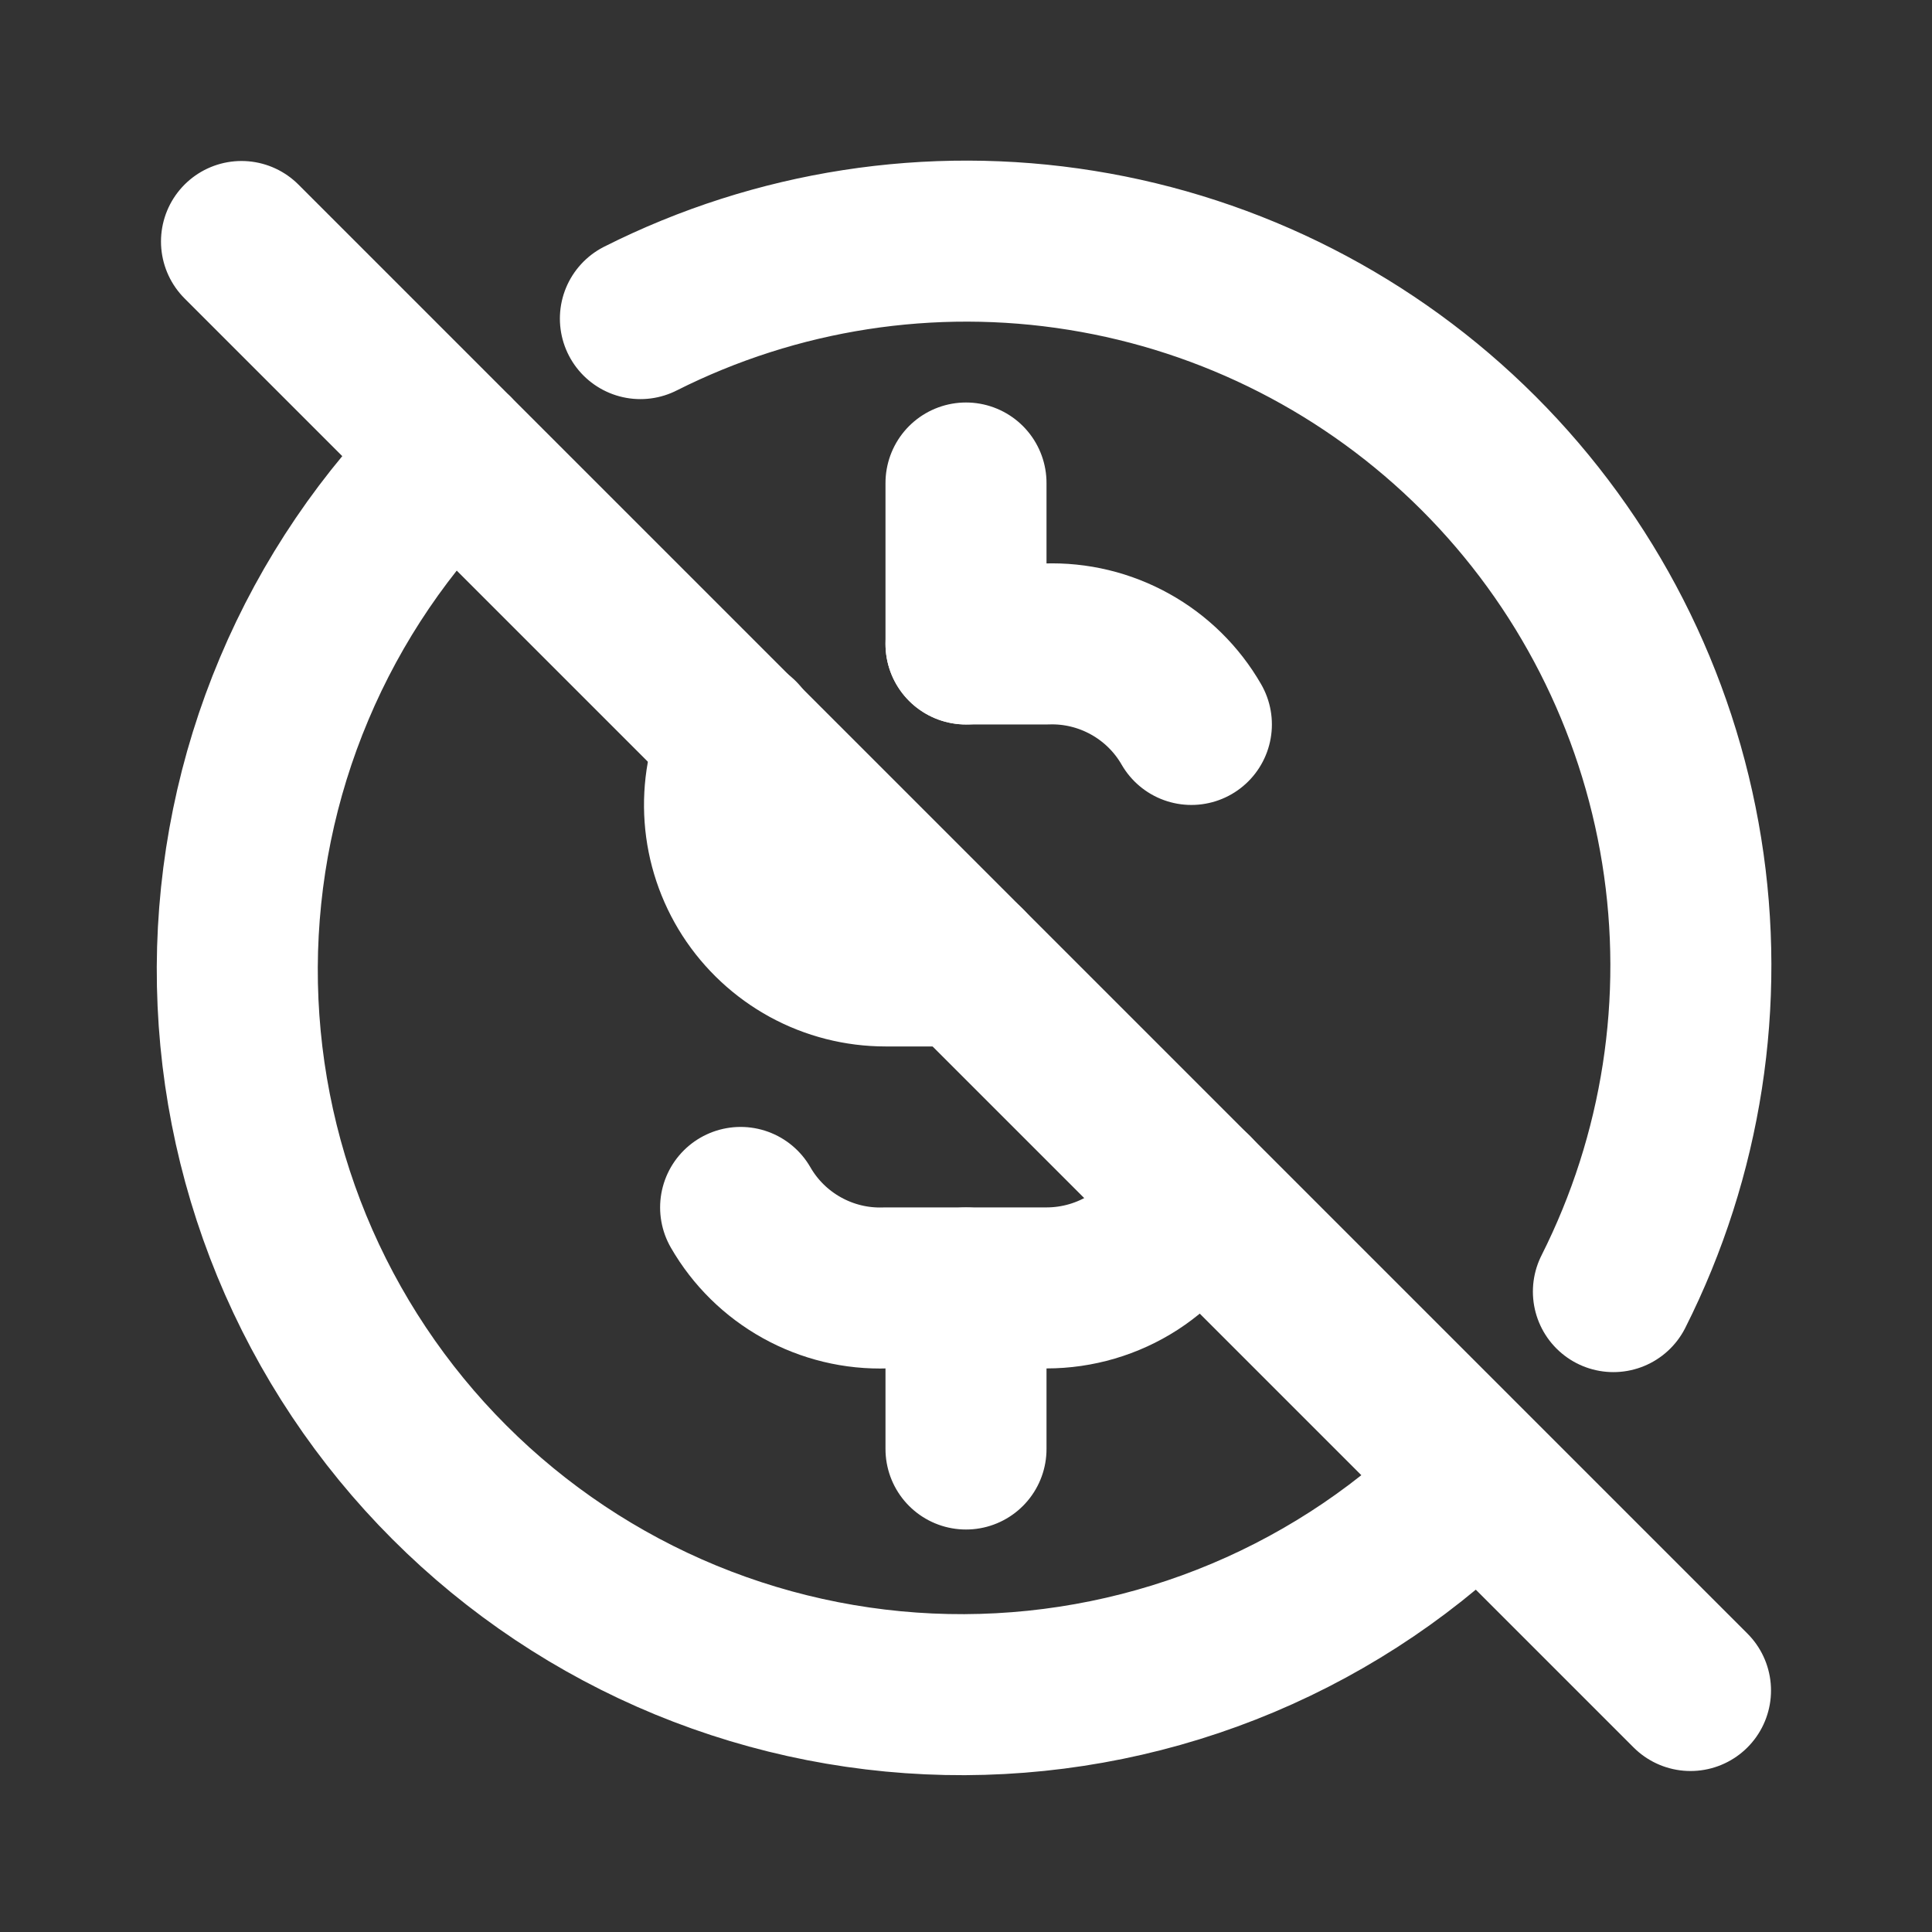 <svg width="32" height="32" viewBox="0 0 32 32" fill="none" xmlns="http://www.w3.org/2000/svg">
<rect x="0" y="0" width="32" height="32" fill="#333333" stroke="none"/>
<path d="M19.733 11.999C19.492 11.58 19.141 11.235 18.718 11C18.295 10.765 17.817 10.649 17.333 10.666H16M12.24 12.227C12.055 12.633 11.975 13.079 12.007 13.524C12.039 13.97 12.183 14.4 12.424 14.775C12.666 15.15 12.998 15.459 13.389 15.673C13.781 15.887 14.22 15.999 14.667 15.999H16M19.765 19.762C19.554 20.23 19.212 20.627 18.781 20.906C18.35 21.184 17.847 21.332 17.333 21.332H14.667C14.183 21.349 13.705 21.233 13.282 20.998C12.859 20.763 12.508 20.418 12.267 19.999" stroke="white" stroke-width="2.667" stroke-linecap="round" stroke-linejoin="round"/>
<path d="M26.723 21.393C27.859 19.138 28.255 16.582 27.854 14.09C27.453 11.597 26.277 9.294 24.491 7.508C22.706 5.723 20.403 4.546 17.91 4.146C15.417 3.745 12.861 4.141 10.607 5.277M7.516 7.513C6.387 8.624 5.488 9.947 4.873 11.407C4.257 12.866 3.937 14.433 3.93 16.017C3.924 17.602 4.231 19.171 4.833 20.636C5.436 22.101 6.323 23.432 7.443 24.552C8.563 25.673 9.894 26.56 11.358 27.164C12.823 27.767 14.393 28.075 15.977 28.069C17.561 28.062 19.128 27.743 20.588 27.128C22.048 26.513 23.372 25.615 24.483 24.486M16 8V10.666M16 21.333V24M4 4L28 28" stroke="white" stroke-width="2.667" stroke-linecap="round" stroke-linejoin="round"/>
</svg>
